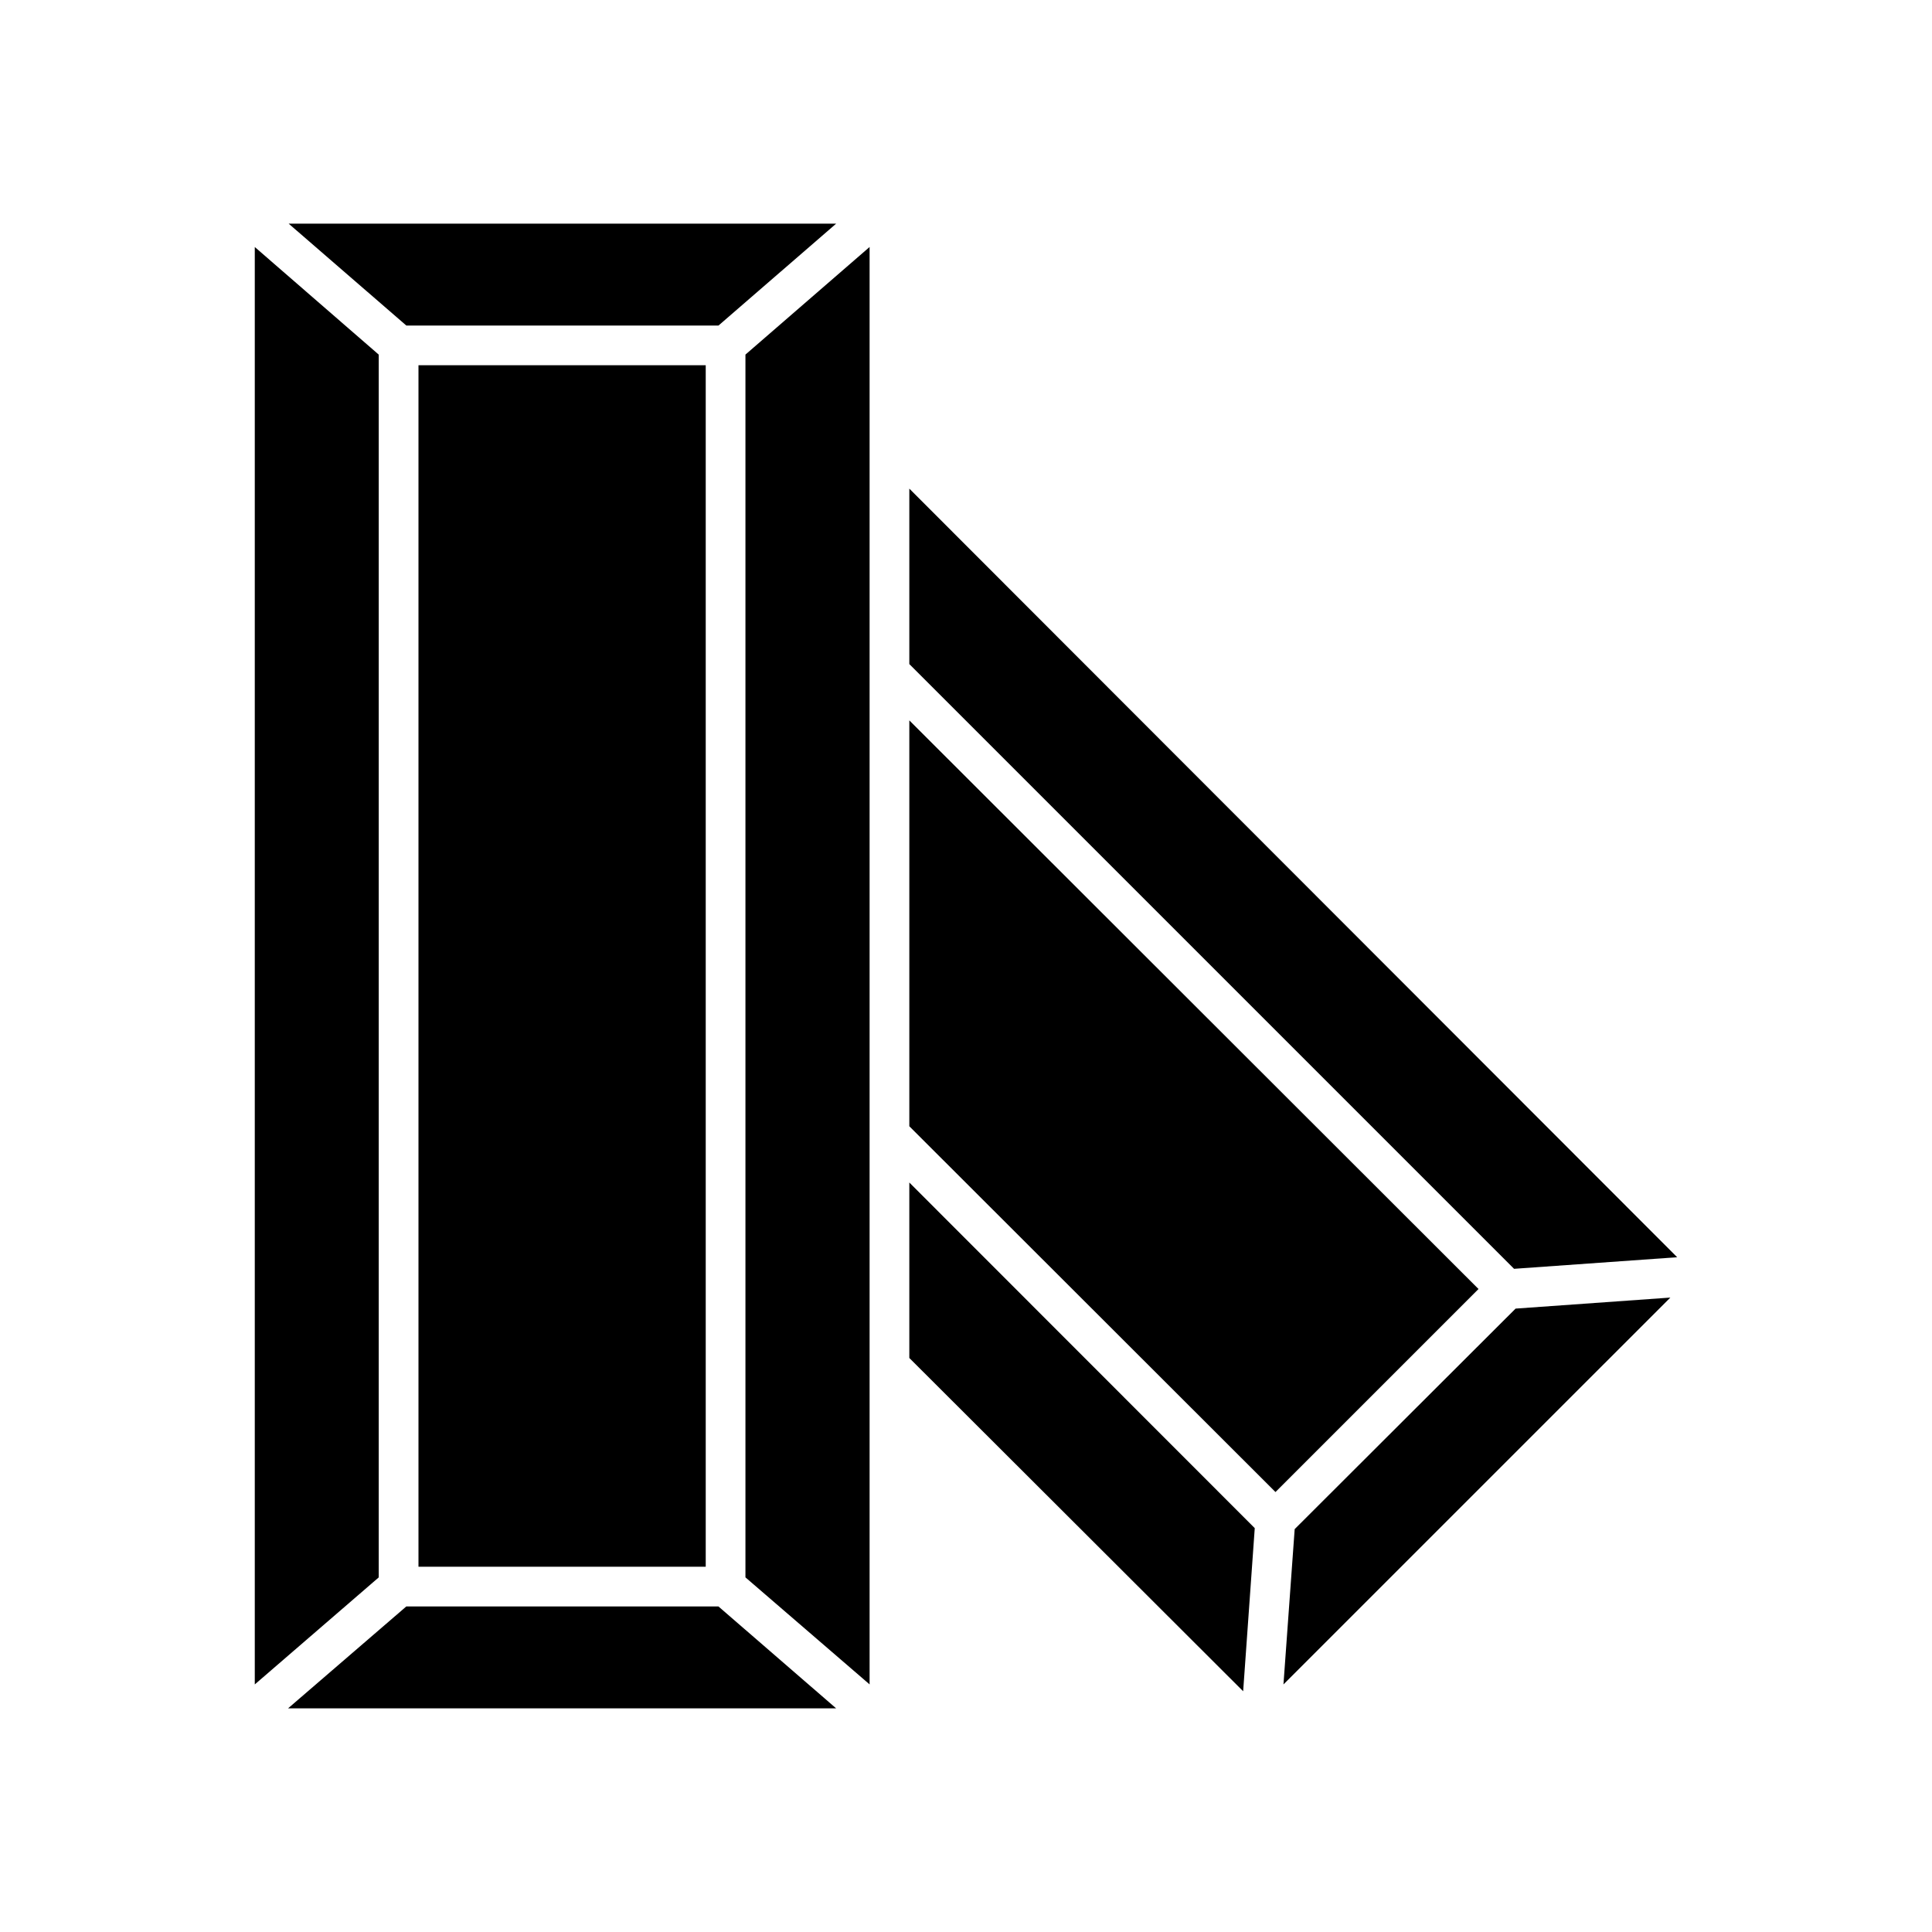<?xml version="1.0" encoding="UTF-8"?>
<!-- Uploaded to: ICON Repo, www.iconrepo.com, Generator: ICON Repo Mixer Tools -->
<svg fill="#000000" width="800px" height="800px" version="1.1" viewBox="144 144 512 512" xmlns="http://www.w3.org/2000/svg">
 <g>
  <path d="m251.68 230.27h82.727l31.188-27.004h-145.1z"/>
  <path d="m384.98 273.49v46.5l160.26 160.26 43.227-3.07z"/>
  <path d="m484.13 590.39 102.53-102.52-41.012 2.922-58.543 58.441z"/>
  <path d="m384.98 442.47 97.035 96.934 53.805-53.805-150.84-150.69z"/>
  <path d="m384.98 503.88 88.469 88.32 3.074-43.227-91.543-91.594z"/>
  <path d="m341.55 562.02 32.902 28.363v-380.93l-32.902 28.516z"/>
  <path d="m211.52 590.39 32.848-28.363v-324.05l-32.848-28.516z"/>
  <path d="m254.9 240.79h76.125v318.41h-76.125z"/>
  <path d="m334.4 569.73h-82.727l-31.336 27.004h145.25z"/>
 </g>
</svg>
